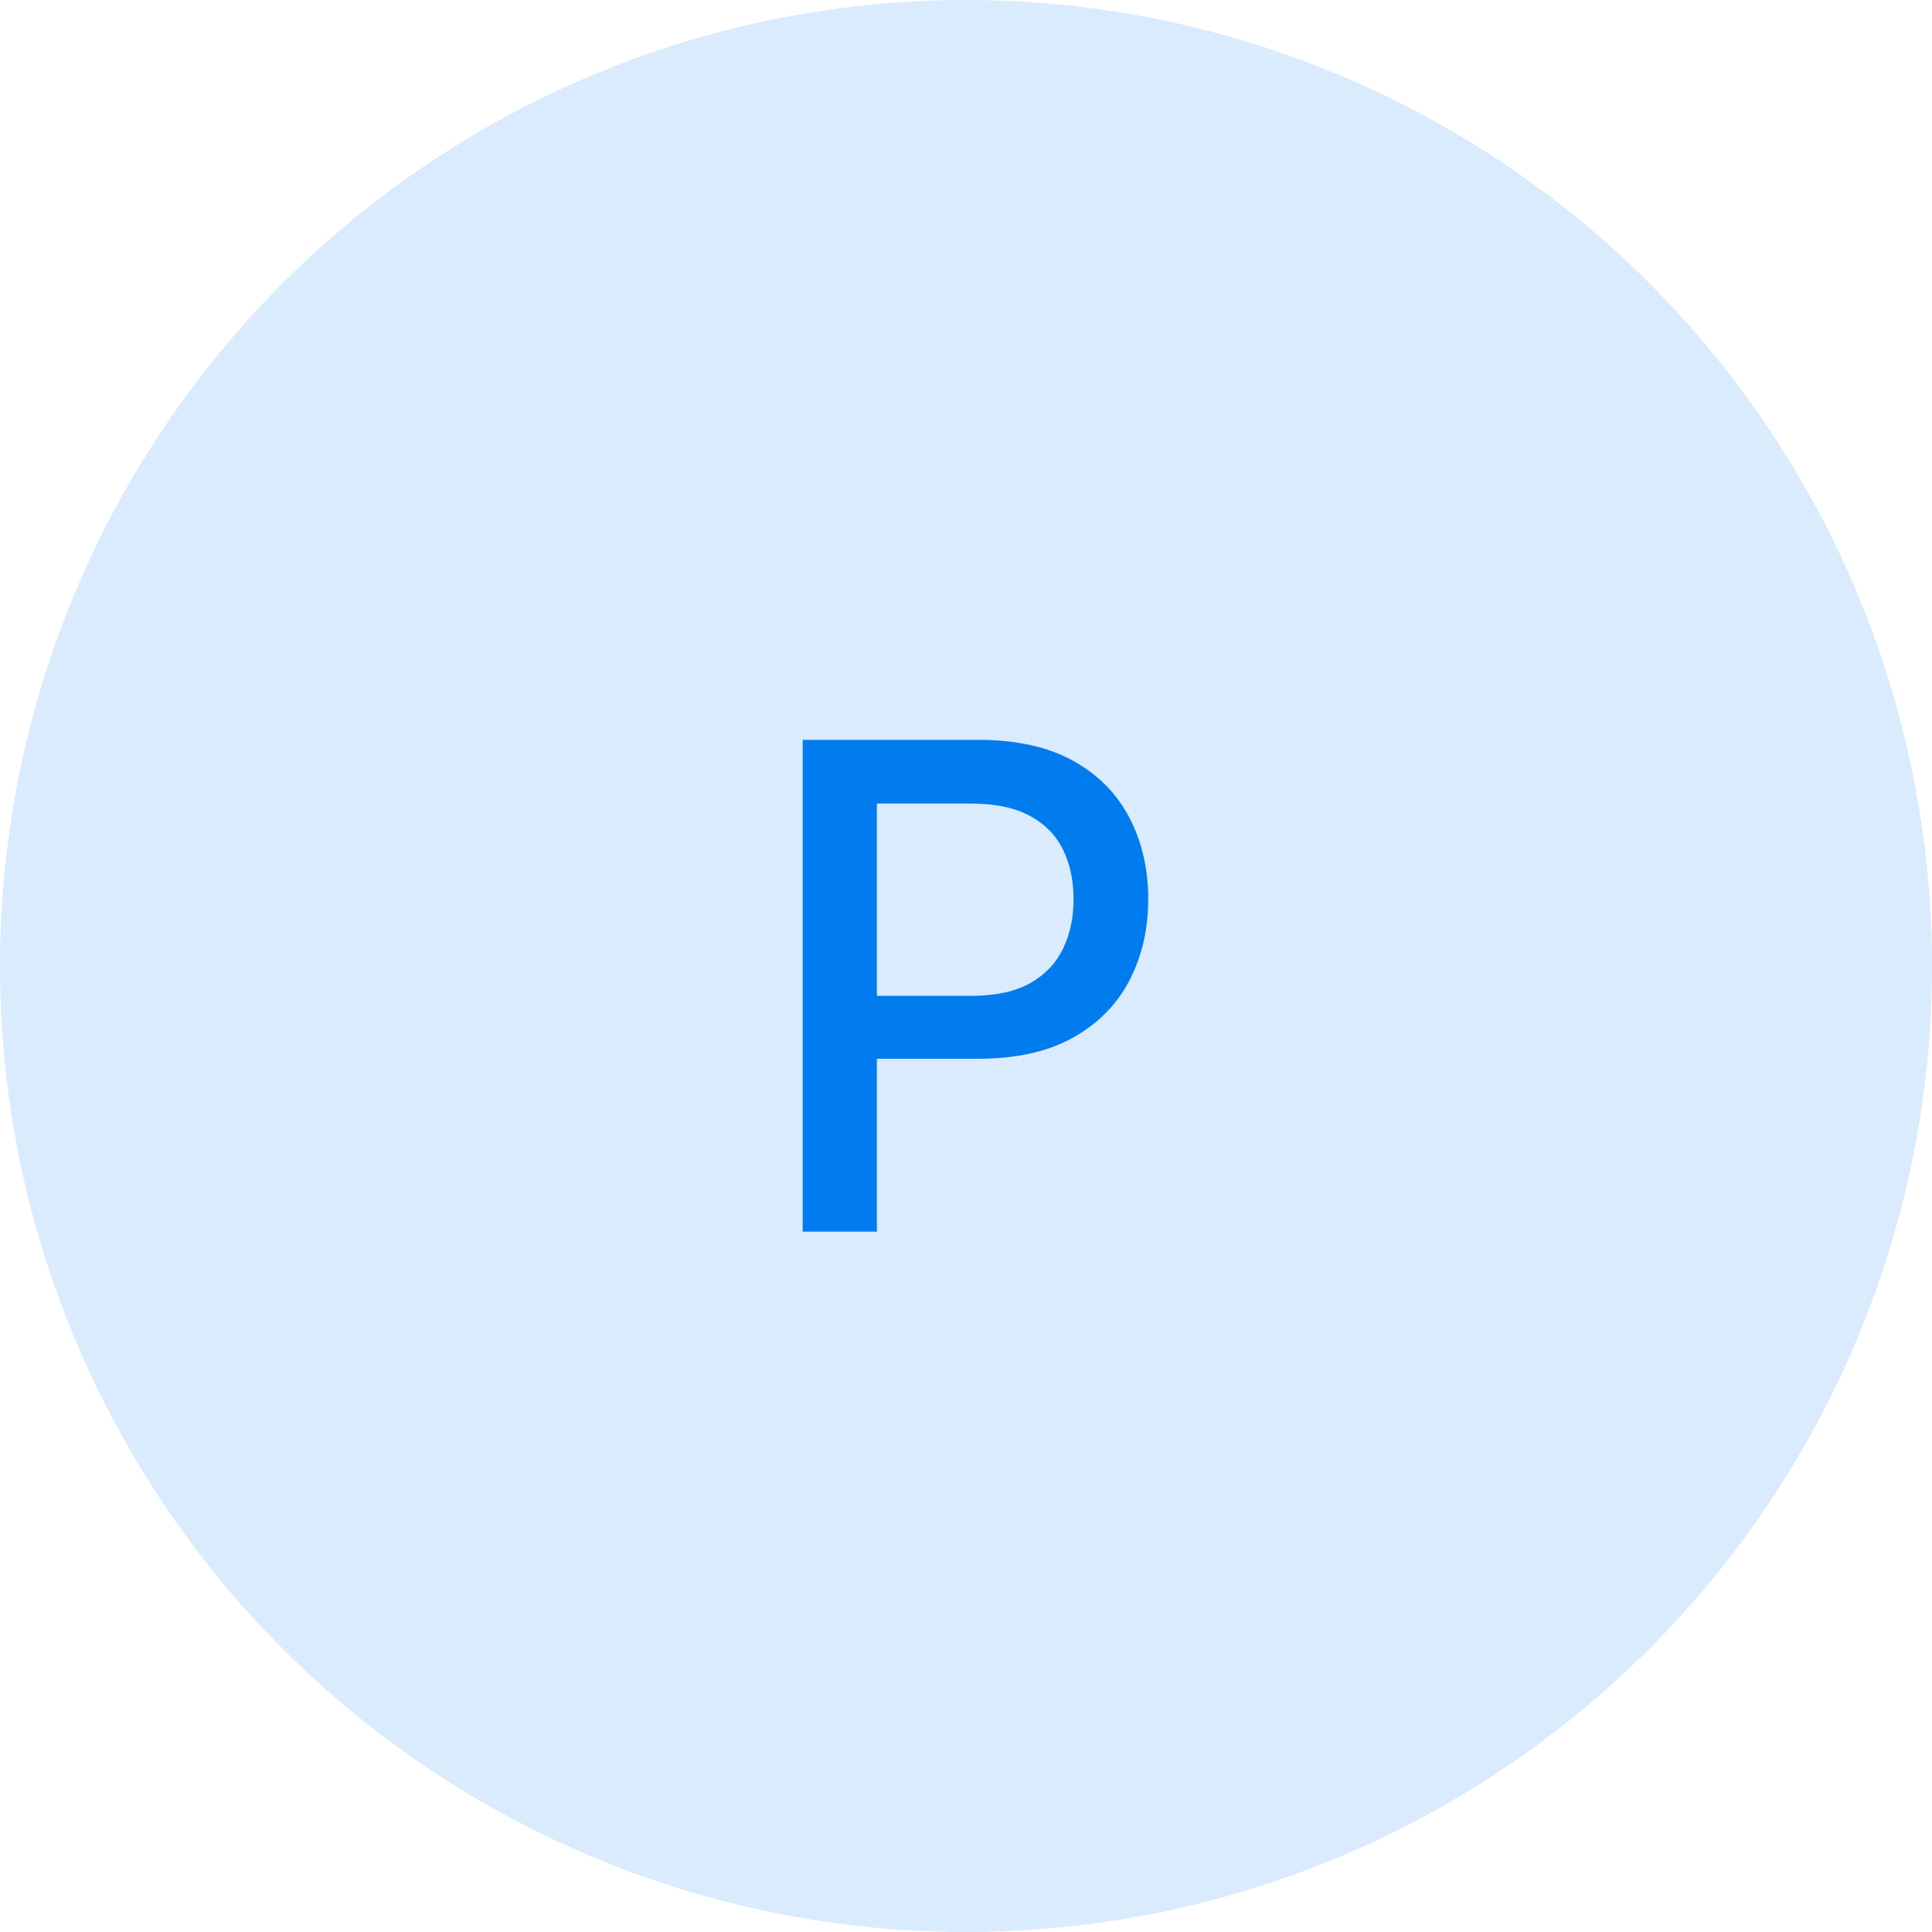 <?xml version="1.0" encoding="UTF-8"?> <svg xmlns="http://www.w3.org/2000/svg" width="40" height="40" viewBox="0 0 40 40" fill="none"><circle cx="20" cy="20" r="20" fill="#007CEF" fill-opacity="0.15"></circle><path d="M16.619 25.5V15.318H20.248C21.04 15.318 21.696 15.462 22.217 15.751C22.737 16.039 23.126 16.433 23.385 16.934C23.643 17.431 23.773 17.991 23.773 18.614C23.773 19.241 23.642 19.804 23.38 20.305C23.121 20.802 22.73 21.196 22.207 21.488C21.686 21.776 21.032 21.921 20.243 21.921H17.747V20.618H20.104C20.604 20.618 21.01 20.532 21.322 20.359C21.633 20.184 21.862 19.945 22.008 19.643C22.154 19.342 22.227 18.999 22.227 18.614C22.227 18.23 22.154 17.889 22.008 17.59C21.862 17.292 21.632 17.058 21.317 16.889C21.005 16.72 20.594 16.636 20.084 16.636H18.155V25.5H16.619Z" fill="#007CEF"></path></svg> 